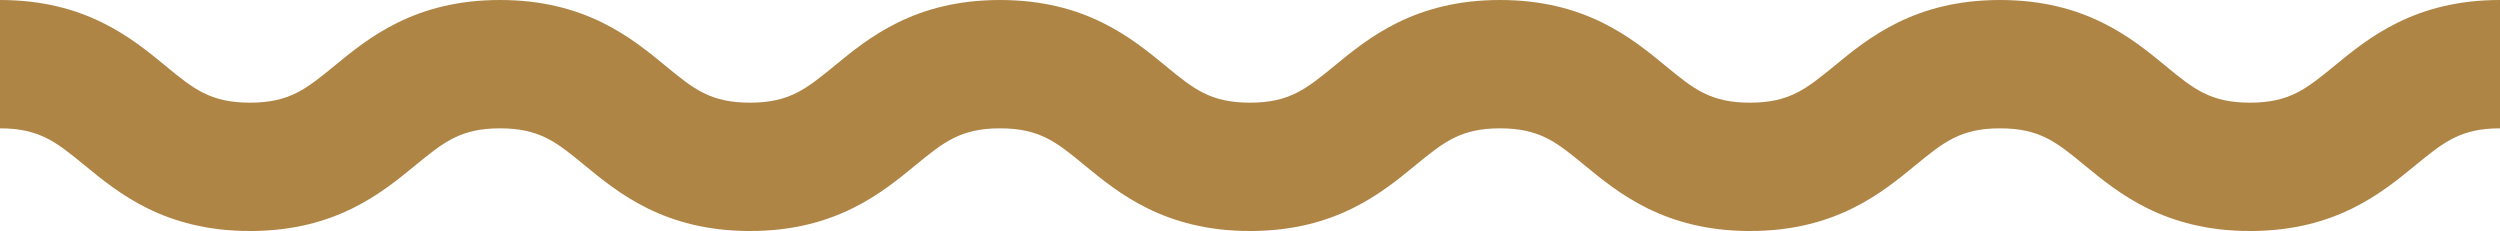 <?xml version="1.0" encoding="UTF-8" standalone="no"?><svg xmlns="http://www.w3.org/2000/svg" xmlns:xlink="http://www.w3.org/1999/xlink" fill="#000000" height="180" preserveAspectRatio="xMidYMid meet" version="1" viewBox="25.0 923.0 1948.0 180.0" width="1948" zoomAndPan="magnify"><g id="change1_1"><path d="M1778.2,1103c-66.6,0-102.7-29.7-129.1-51.4c-21.7-17.9-34.9-28.6-65.7-28.6c-30.8,0-43.9,10.8-65.7,28.6 c-26.4,21.7-62.5,51.4-129.1,51.4s-102.7-29.7-129.1-51.4c-21.7-17.9-34.9-28.6-65.7-28.6c-30.8,0-43.9,10.8-65.7,28.6 c-26.4,21.7-62.5,51.4-129.1,51.4c-66.6,0-102.7-29.7-129.1-51.4c-21.7-17.9-34.9-28.6-65.7-28.6c-30.8,0-43.9,10.8-65.7,28.6 c-26.4,21.7-62.5,51.4-129.1,51.4c-66.6,0-102.7-29.7-129.1-51.4c-21.7-17.9-34.9-28.6-65.7-28.6s-43.9,10.8-65.7,28.6 c-26.4,21.7-62.5,51.4-129.1,51.4c-66.6,0-102.7-29.7-129.1-51.4C68.9,1033.8,55.8,1023,25,1023V923c66.6,0,102.7,29.7,129.1,51.4 c21.7,17.9,34.9,28.6,65.7,28.6c30.8,0,43.9-10.8,65.7-28.6C311.9,952.7,348,923,414.6,923c66.6,0,102.7,29.7,129.1,51.4 c21.7,17.9,34.9,28.6,65.7,28.6c30.8,0,43.9-10.8,65.7-28.6c26.4-21.7,62.5-51.4,129.1-51.4c66.6,0,102.7,29.7,129.1,51.4 c21.7,17.9,34.9,28.6,65.7,28.6c30.8,0,43.9-10.8,65.7-28.6c26.4-21.7,62.5-51.4,129.1-51.4c66.6,0,102.7,29.7,129.1,51.4 c21.7,17.9,34.9,28.6,65.7,28.6s43.9-10.8,65.7-28.6c26.4-21.7,62.5-51.4,129.1-51.4c66.6,0,102.7,29.7,129.1,51.4 c21.7,17.9,34.9,28.6,65.7,28.6s43.9-10.8,65.7-28.6c26.4-21.7,62.5-51.4,129.1-51.4v100c-30.8,0-43.9,10.8-65.7,28.6 C1880.9,1073.3,1844.8,1103,1778.2,1103z" fill="#af8546"/></g></svg>